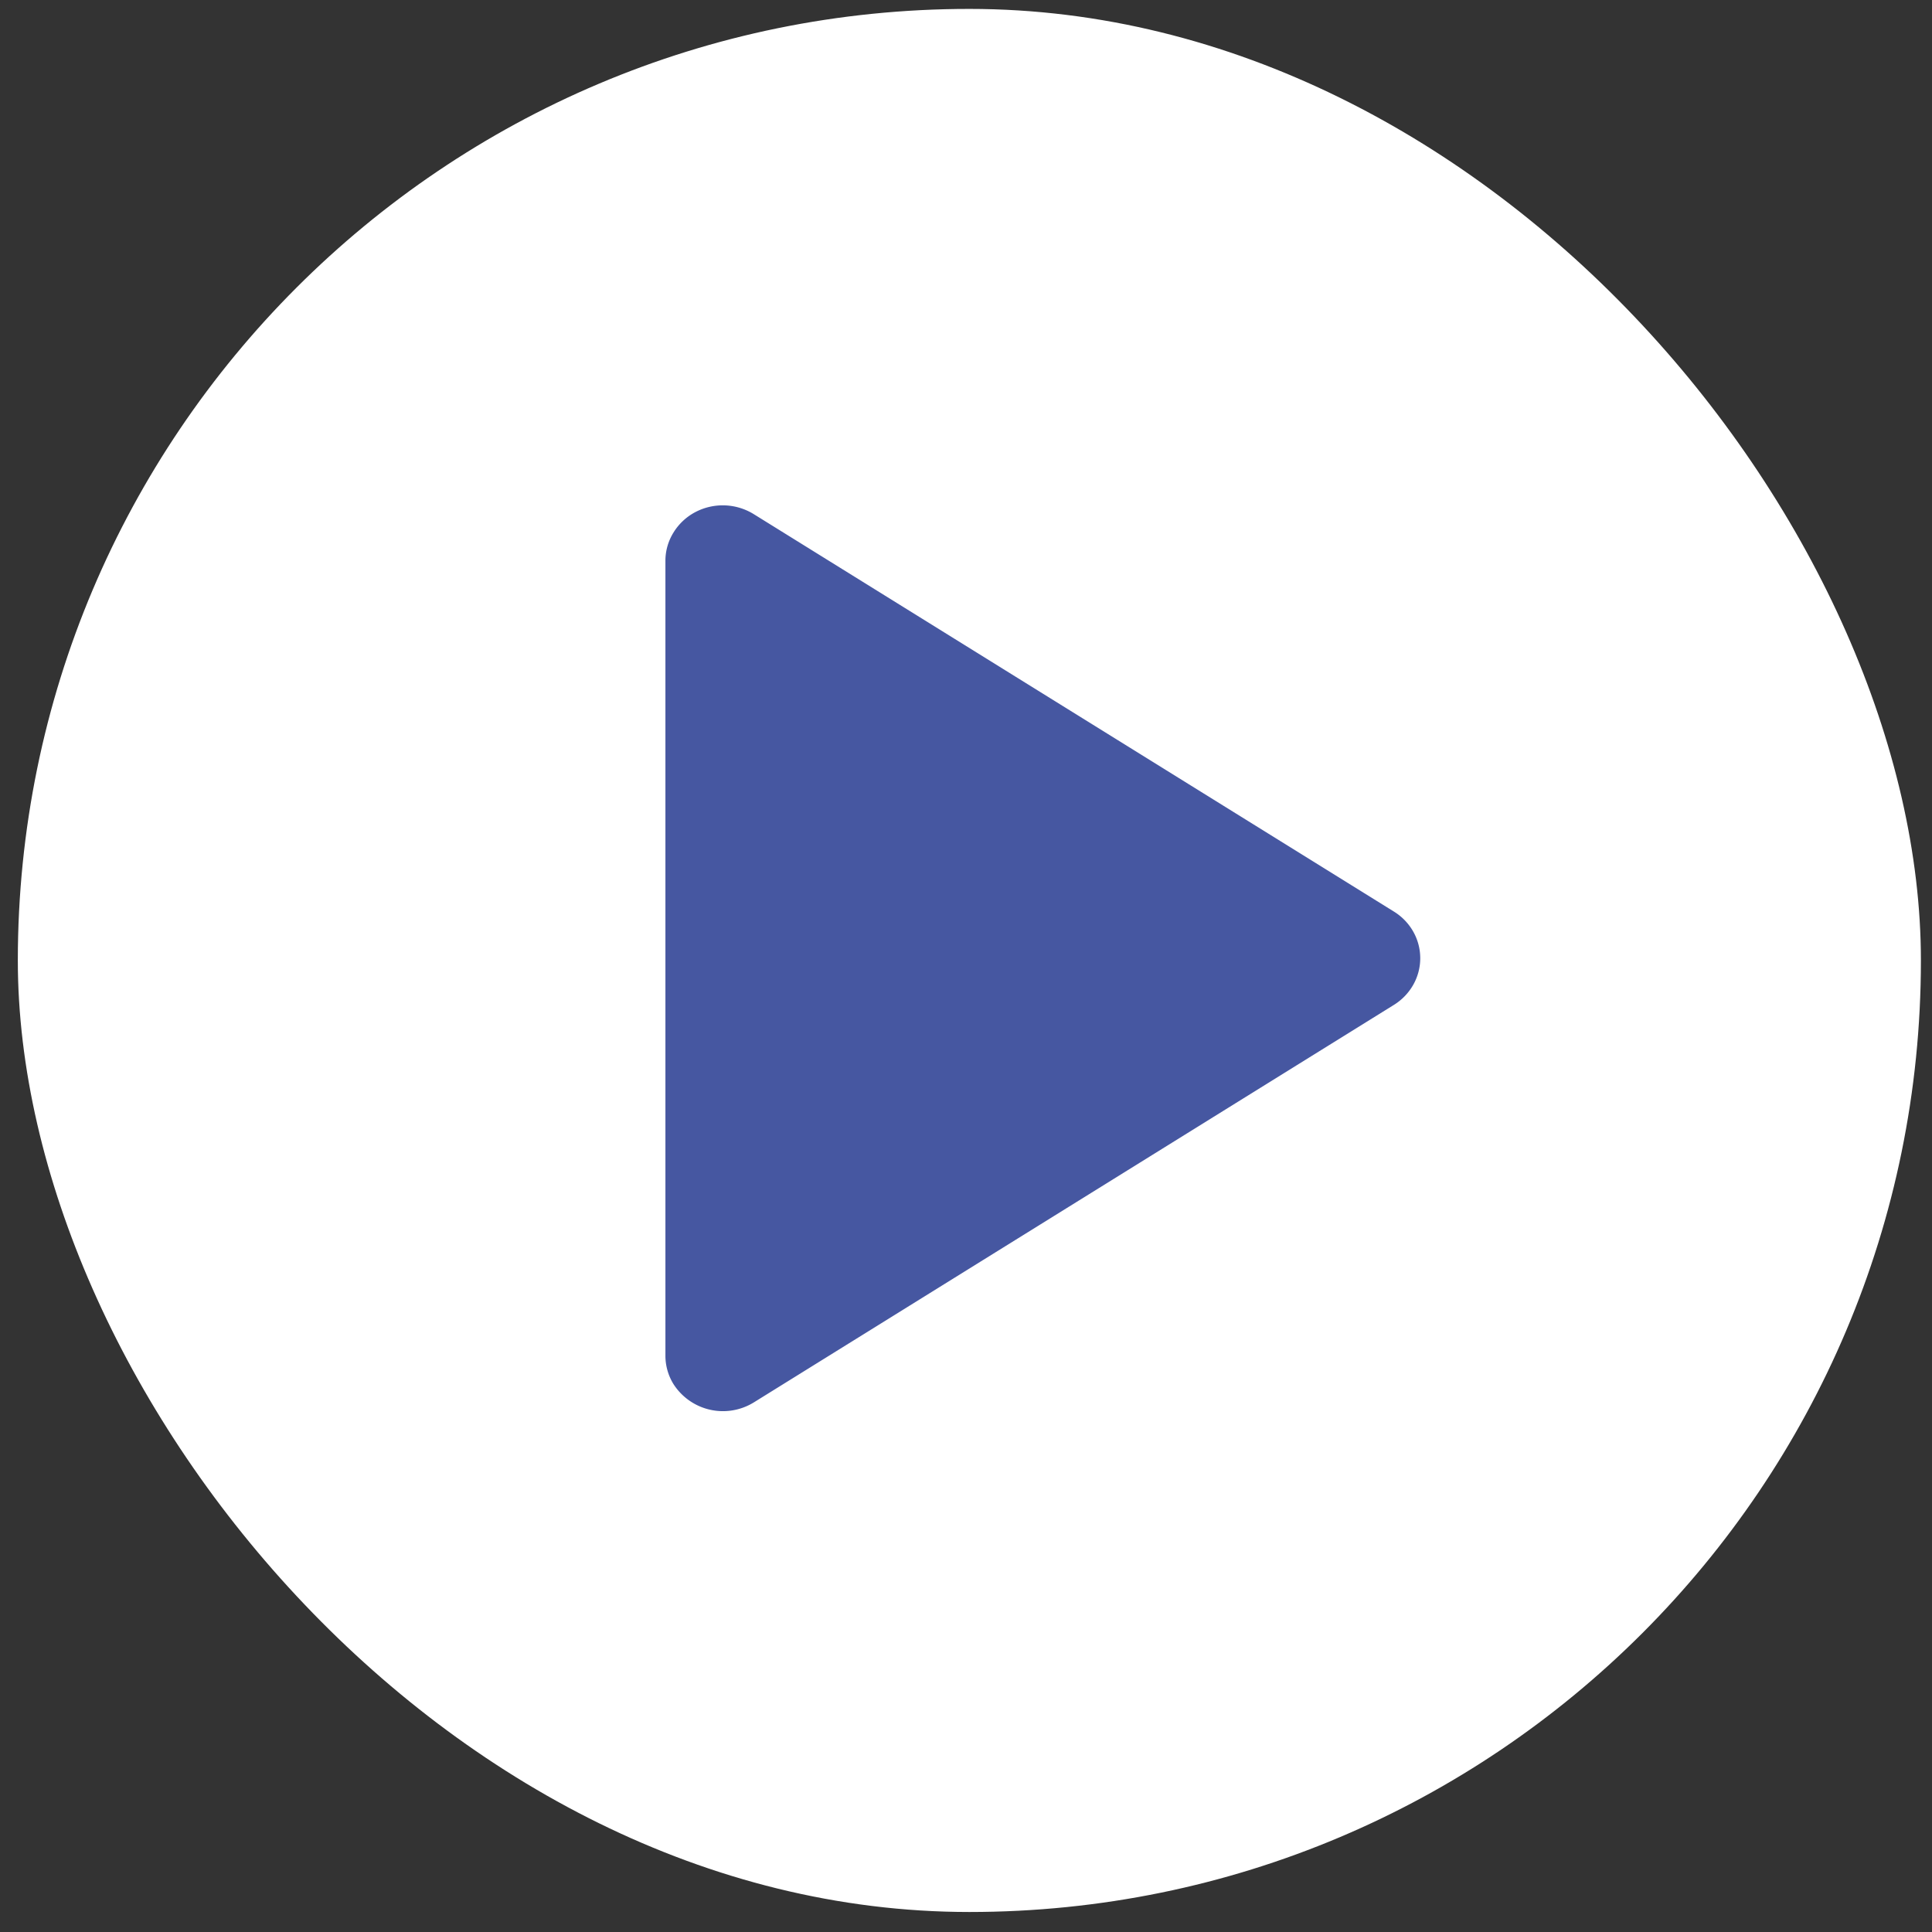 <svg width="31" height="31" fill="none" xmlns="http://www.w3.org/2000/svg"><rect width="100%" height="100%" fill="#333333" stroke="none"/><rect x=".286" y=".143" width="30.536" height="30.536" rx="15.268" fill="#fff"/><path d="M10.677 21.753V8.997c0-.16.045-.316.13-.453a.907.907 0 01.35-.327.947.947 0 01.938.033l10.27 6.376c.13.08.237.191.311.322a.866.866 0 010 .854.903.903 0 01-.31.322l-10.27 6.378a.943.943 0 01-1.29-.294.866.866 0 01-.129-.453v-.002z" fill="#4657A1"/></svg>